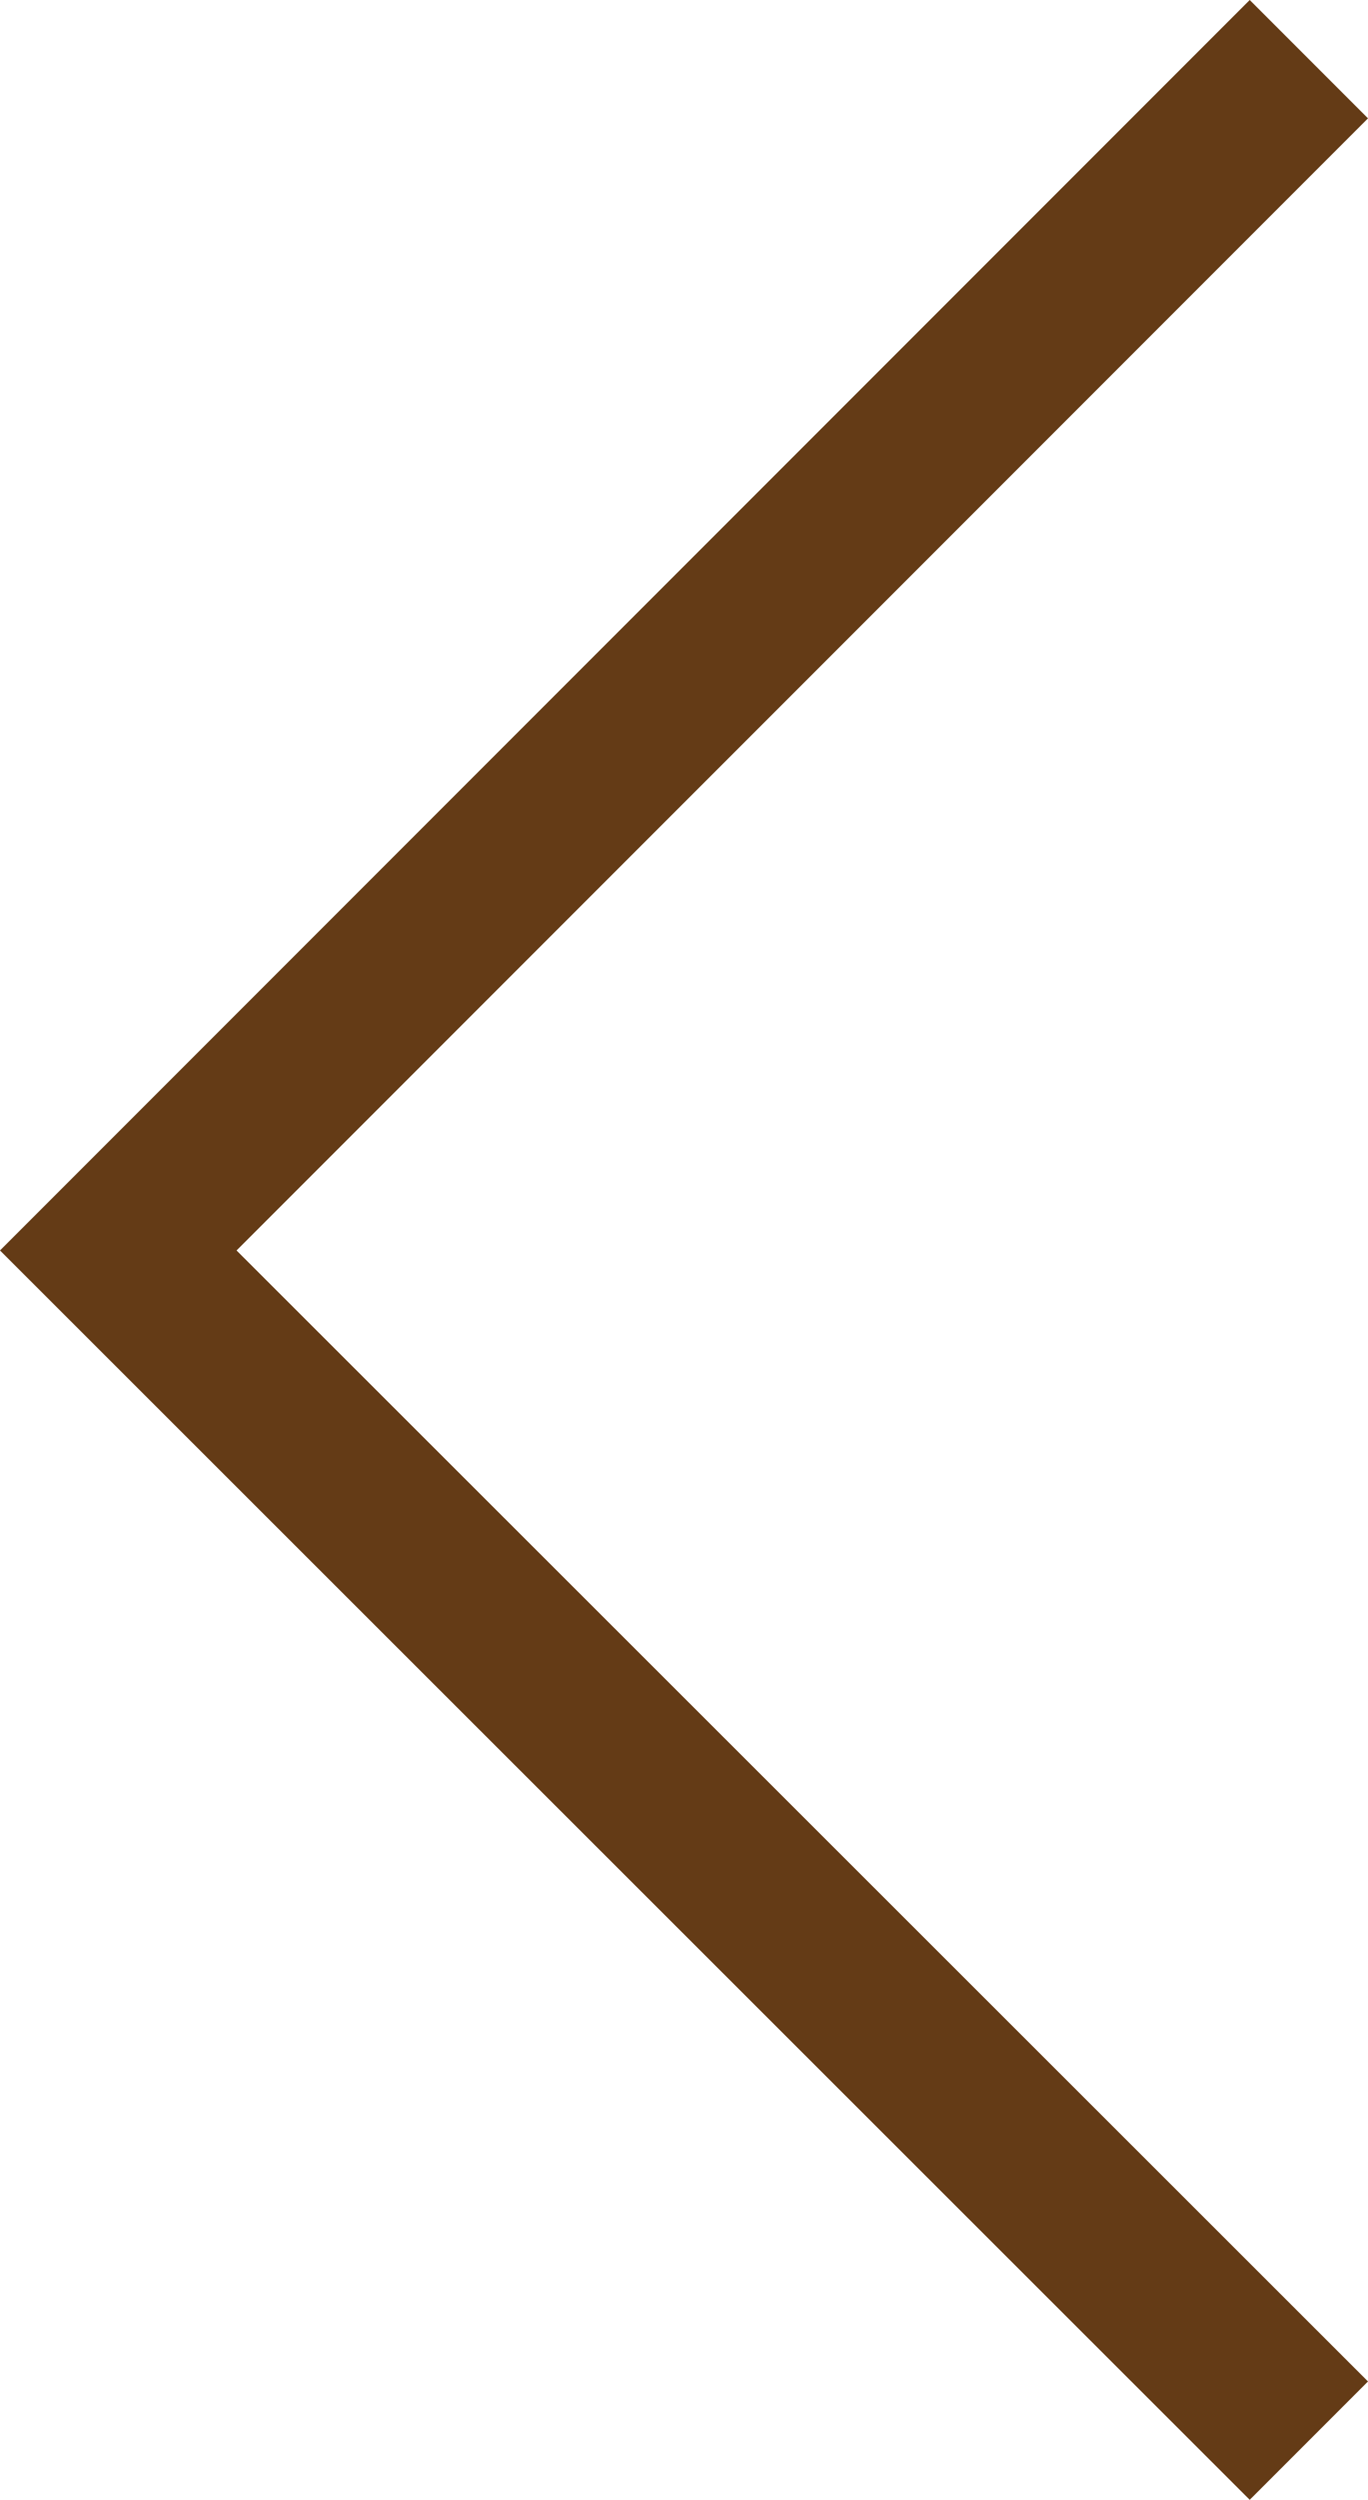<svg xmlns="http://www.w3.org/2000/svg" viewBox="0 0 12.26 22.39"><defs><style>.cls-1{fill:#643b16;}</style></defs><title>arrow_left</title><g id="圖層_2" data-name="圖層 2"><g id="Layer_1" data-name="Layer 1"><polygon class="cls-1" points="11.2 22.39 12.26 21.33 2.12 11.2 12.26 1.06 11.2 0 0 11.2 11.2 22.39"/></g></g></svg>